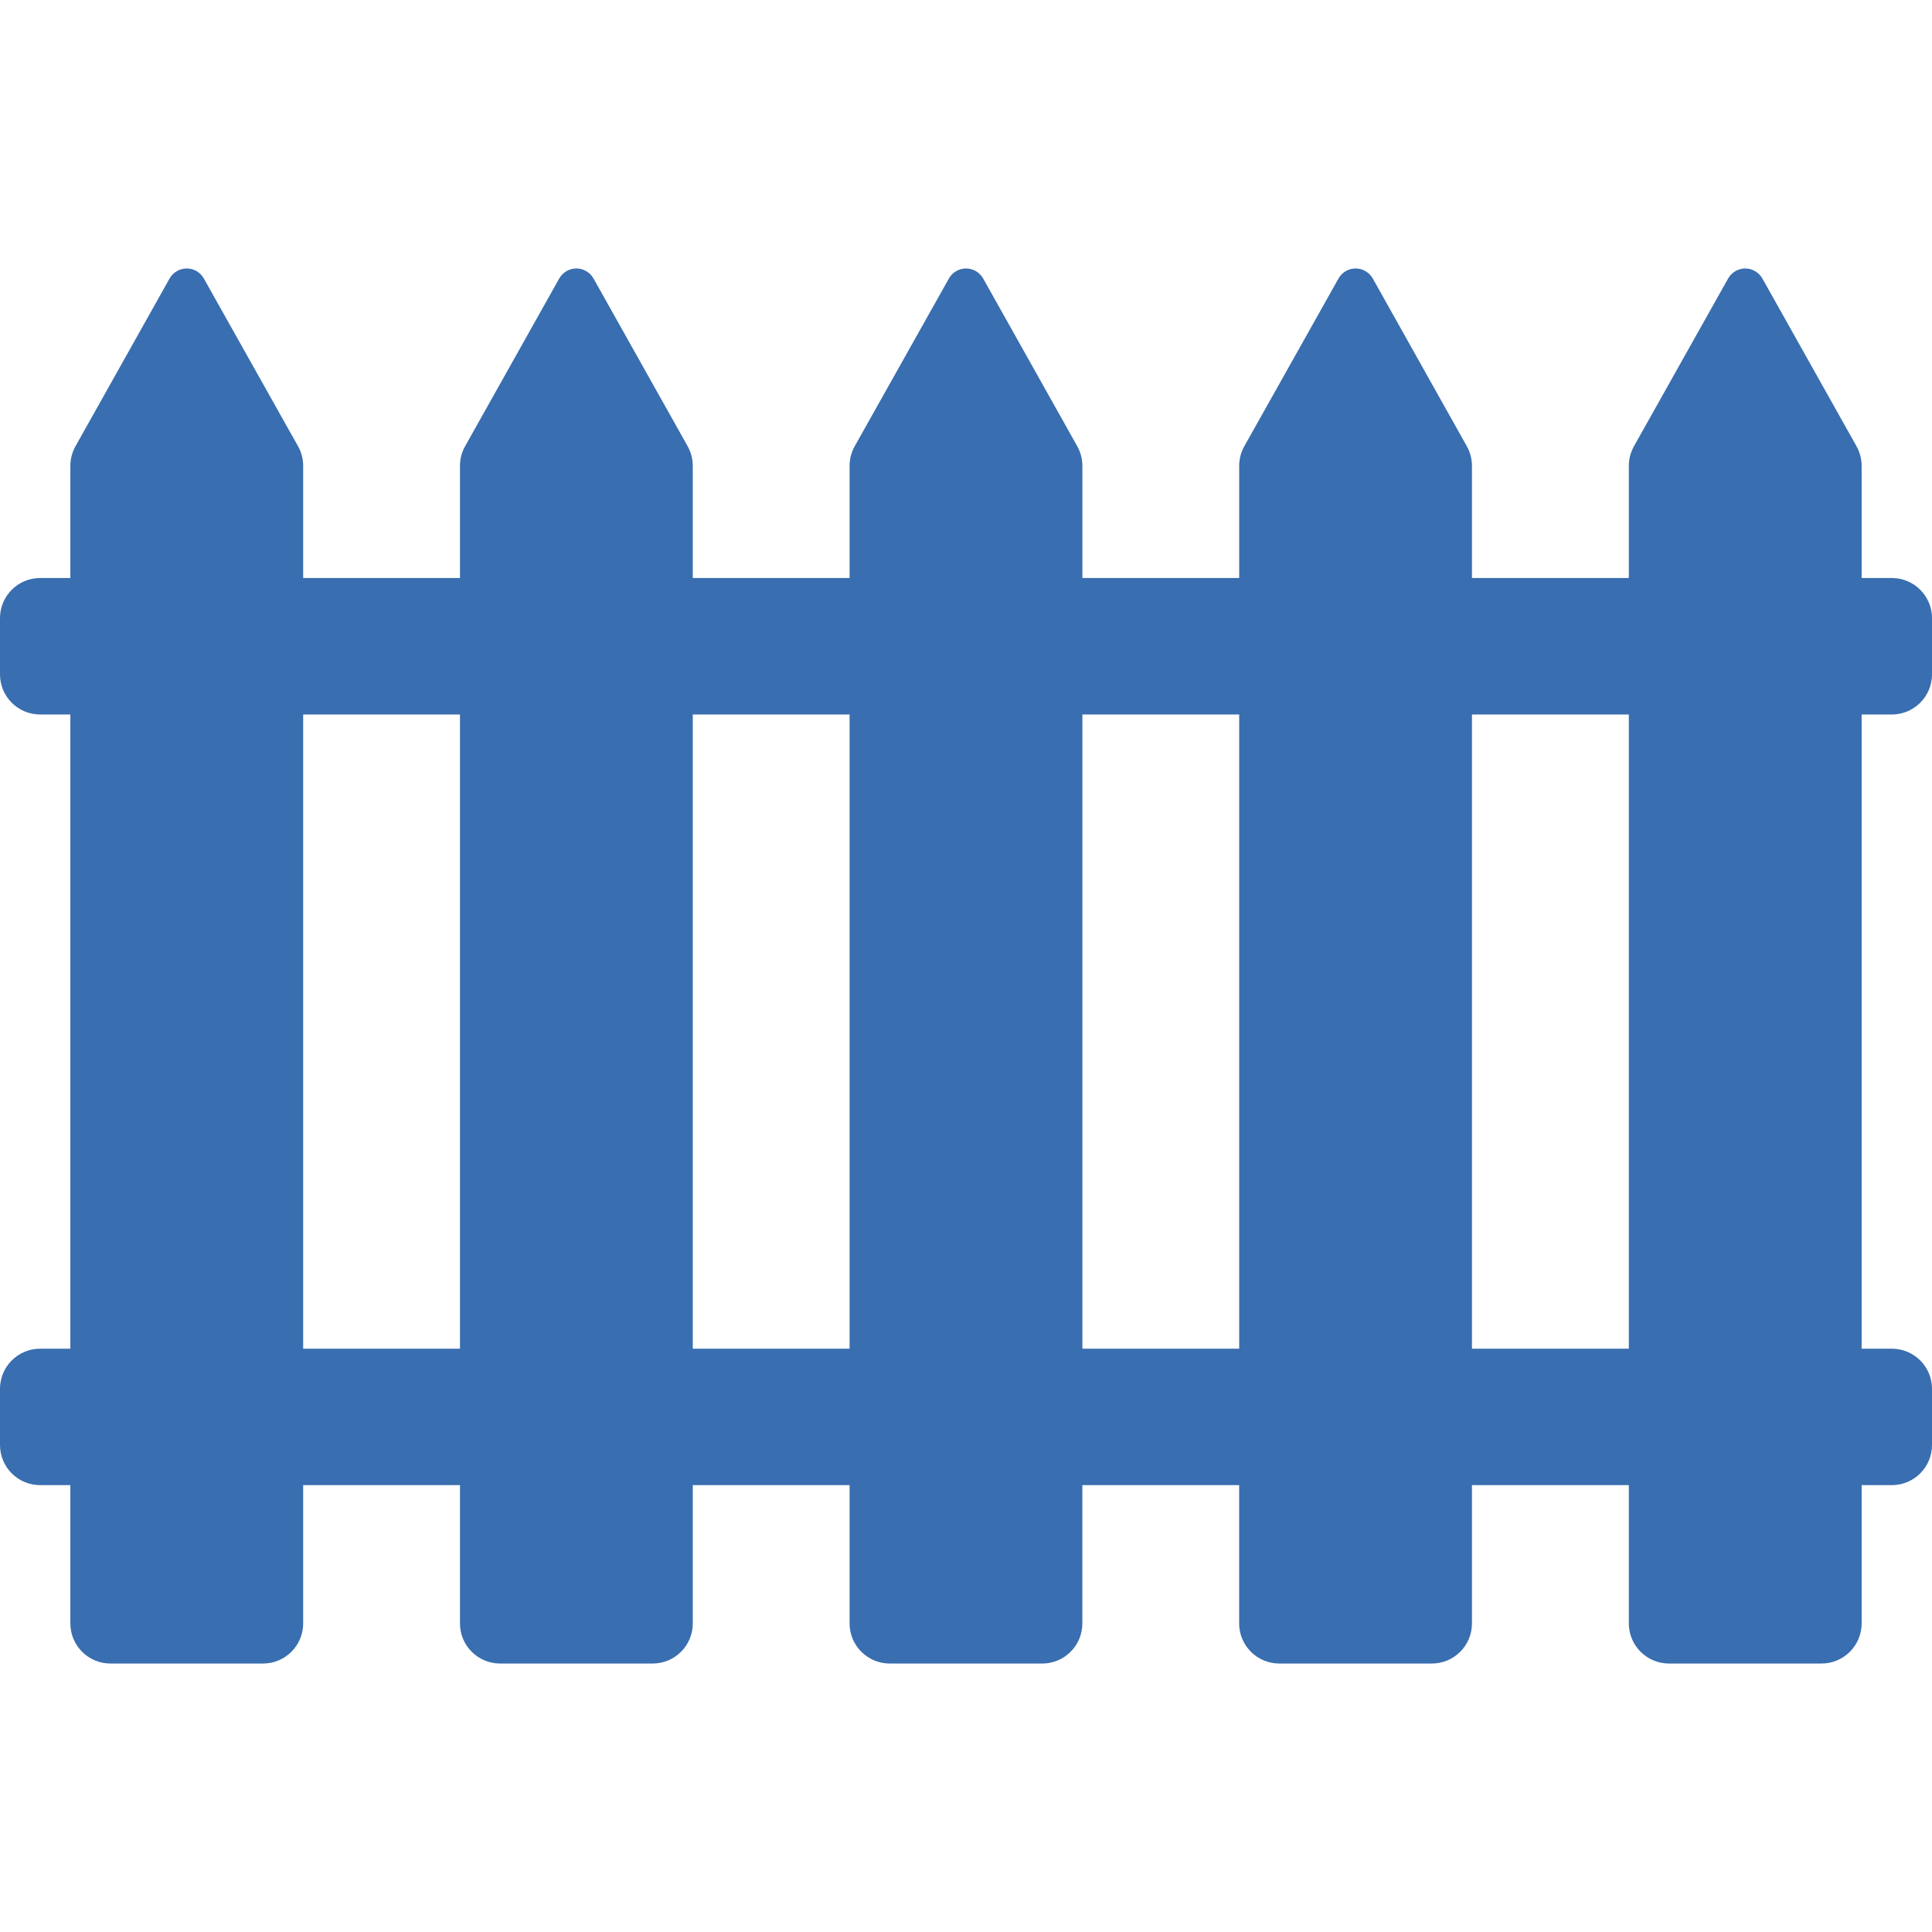 <svg width="50" height="50" viewBox="0 0 50 50" fill="none" xmlns="http://www.w3.org/2000/svg">
<path d="M48.961 18.491C49.534 18.491 50 18.026 50 17.452V15.997C50 15.424 49.534 14.959 48.961 14.959H48.179V12.057C48.179 11.878 48.133 11.704 48.046 11.548L45.61 7.207C45.519 7.048 45.35 6.948 45.166 6.948C44.983 6.948 44.814 7.048 44.724 7.207L42.287 11.548C42.2 11.704 42.154 11.878 42.154 12.057V14.959H38.094V12.057C38.094 11.878 38.049 11.704 37.961 11.548L35.527 7.207C35.436 7.048 35.267 6.948 35.082 6.948C34.898 6.948 34.73 7.048 34.641 7.207L32.203 11.548C32.115 11.704 32.07 11.878 32.07 12.057V14.959H28.012V12.057C28.012 11.878 27.966 11.704 27.879 11.548L25.444 7.207C25.353 7.048 25.184 6.948 24.999 6.948C24.816 6.948 24.647 7.048 24.558 7.207L22.12 11.548C22.032 11.704 21.987 11.878 21.987 12.057V14.959H17.929V12.057C17.929 11.878 17.883 11.704 17.796 11.548L15.36 7.207C15.27 7.048 15.101 6.948 14.916 6.948C14.732 6.948 14.562 7.048 14.473 7.207L12.037 11.548C11.949 11.704 11.904 11.878 11.904 12.057V14.959H7.846V12.057C7.846 11.878 7.801 11.704 7.713 11.548L5.275 7.207C5.186 7.048 5.017 6.948 4.834 6.948C4.649 6.948 4.48 7.048 4.389 7.207L1.954 11.548C1.867 11.704 1.821 11.878 1.821 12.057V14.959H1.039C0.464 14.959 0 15.424 0 15.998V17.452C0 18.026 0.464 18.491 1.039 18.491H1.821V34.904H1.039C0.464 34.904 0 35.369 0 35.942V37.397C0 37.97 0.464 38.435 1.039 38.435H1.821V42.014C1.821 42.587 2.285 43.052 2.86 43.052H6.807C7.38 43.052 7.846 42.587 7.846 42.014V38.435H11.904V42.014C11.904 42.587 12.368 43.052 12.943 43.052H16.89C17.465 43.052 17.929 42.587 17.929 42.014V38.435H21.987V42.014C21.987 42.587 22.452 43.052 23.026 43.052H26.973C27.547 43.052 28.011 42.587 28.011 42.014V38.435H32.069V42.014C32.069 42.587 32.535 43.052 33.108 43.052H37.056C37.63 43.052 38.094 42.587 38.094 42.014V38.435H42.154V42.014C42.154 42.587 42.62 43.052 43.193 43.052H47.14C47.713 43.052 48.179 42.587 48.179 42.014V38.435H48.961C49.534 38.435 50 37.97 50 37.397V35.942C50 35.369 49.534 34.904 48.961 34.904H48.179V18.491H48.961ZM7.846 34.904V18.491H11.904V34.904H7.846V34.904ZM17.929 34.904V18.491H21.987V34.904H17.929V34.904ZM28.012 34.904V18.491H32.07V34.904H28.012V34.904ZM42.154 34.904H38.094V18.491H42.154V34.904H42.154Z" fill="#396EB0"/>
</svg>
